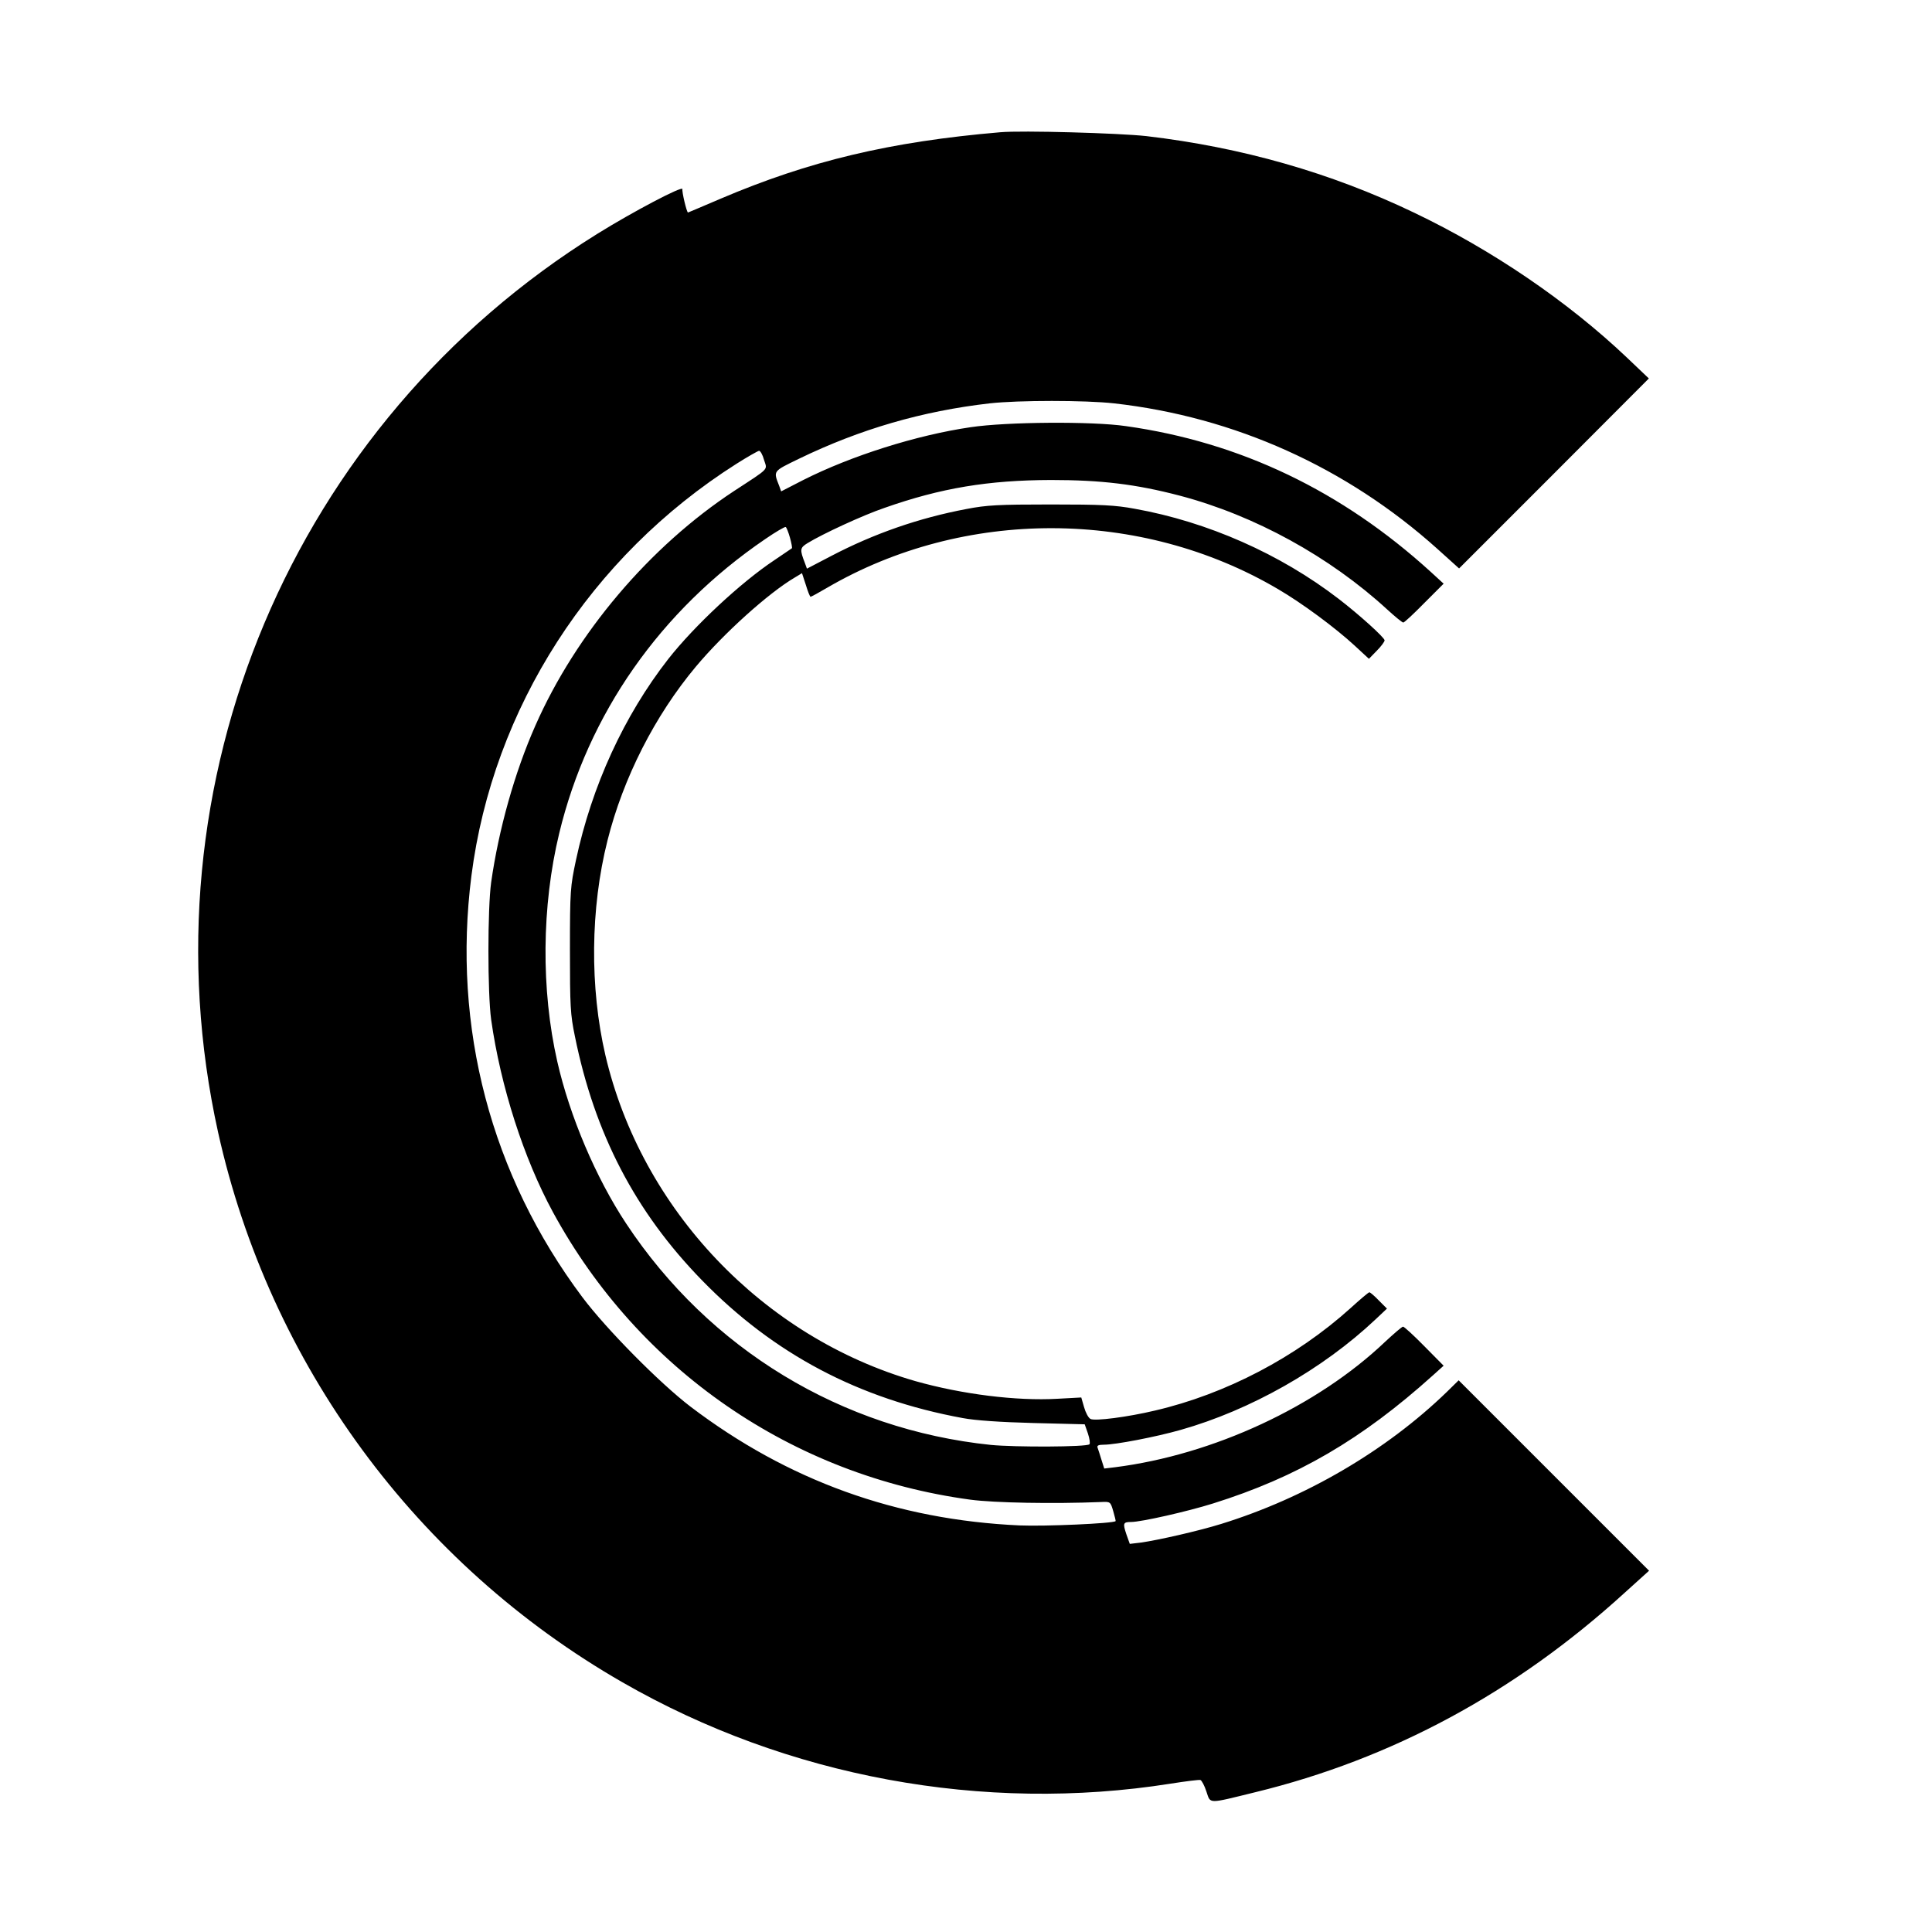 <?xml version="1.0" standalone="no"?>
<!DOCTYPE svg PUBLIC "-//W3C//DTD SVG 20010904//EN"
 "http://www.w3.org/TR/2001/REC-SVG-20010904/DTD/svg10.dtd">
<svg version="1.0" xmlns="http://www.w3.org/2000/svg"
 width="900pt" height="900pt" viewBox="0 0 900 900"
 preserveAspectRatio="xMidYMid meet">
<g transform="translate(0,900) scale(0.1,-0.1)"
fill="#000000" stroke="none">
<path d="M4660 8384 c-515 -44 -891 -134 -1304 -310 -82 -35 -150 -64 -151
-64 -6 0 -29 97 -26 109 3 18 -232 -106 -396 -208 -1420 -882 -2127 -2558
-1767 -4186 240 -1080 924 -2011 1884 -2562 767 -441 1681 -610 2553 -472 70
11 133 19 139 17 6 -2 19 -26 28 -54 20 -58 3 -58 227 -3 637 155 1212 465
1721 929 l114 103 -443 443 -444 444 -55 -54 c-284 -275 -660 -494 -1051 -615
-106 -33 -296 -76 -375 -87 l-51 -6 -16 45 c-17 51 -15 57 22 57 47 0 263 49
381 86 393 123 694 299 1025 597 l50 45 -90 91 c-49 50 -94 91 -99 91 -5 0
-42 -32 -83 -70 -317 -302 -801 -527 -1259 -585 l-50 -6 -13 41 c-7 23 -15 48
-18 56 -4 10 4 14 29 14 54 0 242 36 358 69 325 92 661 282 908 515 l53 50
-38 38 c-20 21 -40 38 -44 38 -4 0 -44 -34 -89 -75 -252 -227 -579 -399 -910
-476 -126 -30 -280 -50 -300 -39 -10 5 -23 30 -30 55 l-13 45 -111 -6 c-191
-11 -445 21 -661 82 -710 204 -1277 799 -1445 1519 -73 315 -70 683 10 1000
73 291 221 582 412 810 129 154 338 343 461 415 l33 20 18 -55 c9 -30 19 -55
22 -55 3 0 38 19 77 42 638 372 1461 370 2100 -6 113 -66 267 -180 358 -264
l66 -61 36 37 c21 21 37 43 37 49 0 13 -121 122 -215 194 -272 209 -609 358
-949 419 -92 17 -154 20 -392 20 -244 0 -298 -3 -391 -21 -223 -42 -432 -115
-631 -219 l-113 -59 -9 25 c-25 64 -24 72 12 94 70 43 258 130 358 164 264 93
484 129 775 130 234 0 395 -19 601 -73 349 -92 698 -284 966 -530 36 -33 70
-61 75 -61 5 0 49 41 98 91 l90 90 -60 55 c-414 377 -887 604 -1420 679 -157
23 -556 20 -723 -5 -253 -37 -556 -133 -780 -246 l-103 -53 -9 25 c-28 72 -31
67 92 127 285 138 574 222 888 258 135 15 445 15 580 0 561 -63 1083 -298
1506 -678 l101 -91 442 442 442 443 -103 98 c-274 260 -627 501 -992 675 -388
186 -803 304 -1246 356 -127 14 -580 27 -680 18z m-1101 -1526 c15 -49 31 -34
-139 -145 -394 -259 -737 -664 -926 -1093 -97 -219 -171 -485 -206 -730 -17
-125 -17 -515 0 -640 44 -311 152 -647 288 -897 400 -735 1115 -1227 1944
-1339 112 -15 386 -20 609 -11 43 2 44 2 57 -43 7 -24 12 -45 11 -46 -11 -11
-330 -25 -447 -20 -574 26 -1080 209 -1533 553 -143 109 -393 362 -504 510
-426 569 -607 1257 -517 1963 100 781 555 1488 1234 1919 52 33 100 60 106 61
6 0 17 -19 23 -42z m121 -363 c7 -25 11 -47 9 -49 -2 -2 -39 -26 -81 -55 -158
-105 -374 -307 -495 -461 -206 -264 -356 -591 -430 -937 -26 -123 -28 -140
-28 -418 0 -263 2 -301 23 -402 92 -454 281 -818 592 -1137 334 -343 730 -553
1215 -642 58 -11 174 -19 329 -23 l239 -6 15 -43 c8 -24 11 -46 7 -50 -12 -13
-346 -14 -459 -3 -696 72 -1312 446 -1699 1031 -141 213 -263 500 -321 755
-76 334 -73 724 9 1063 134 556 471 1038 960 1371 48 33 91 58 95 56 4 -2 13
-25 20 -50z"/>
</g>
</svg>
